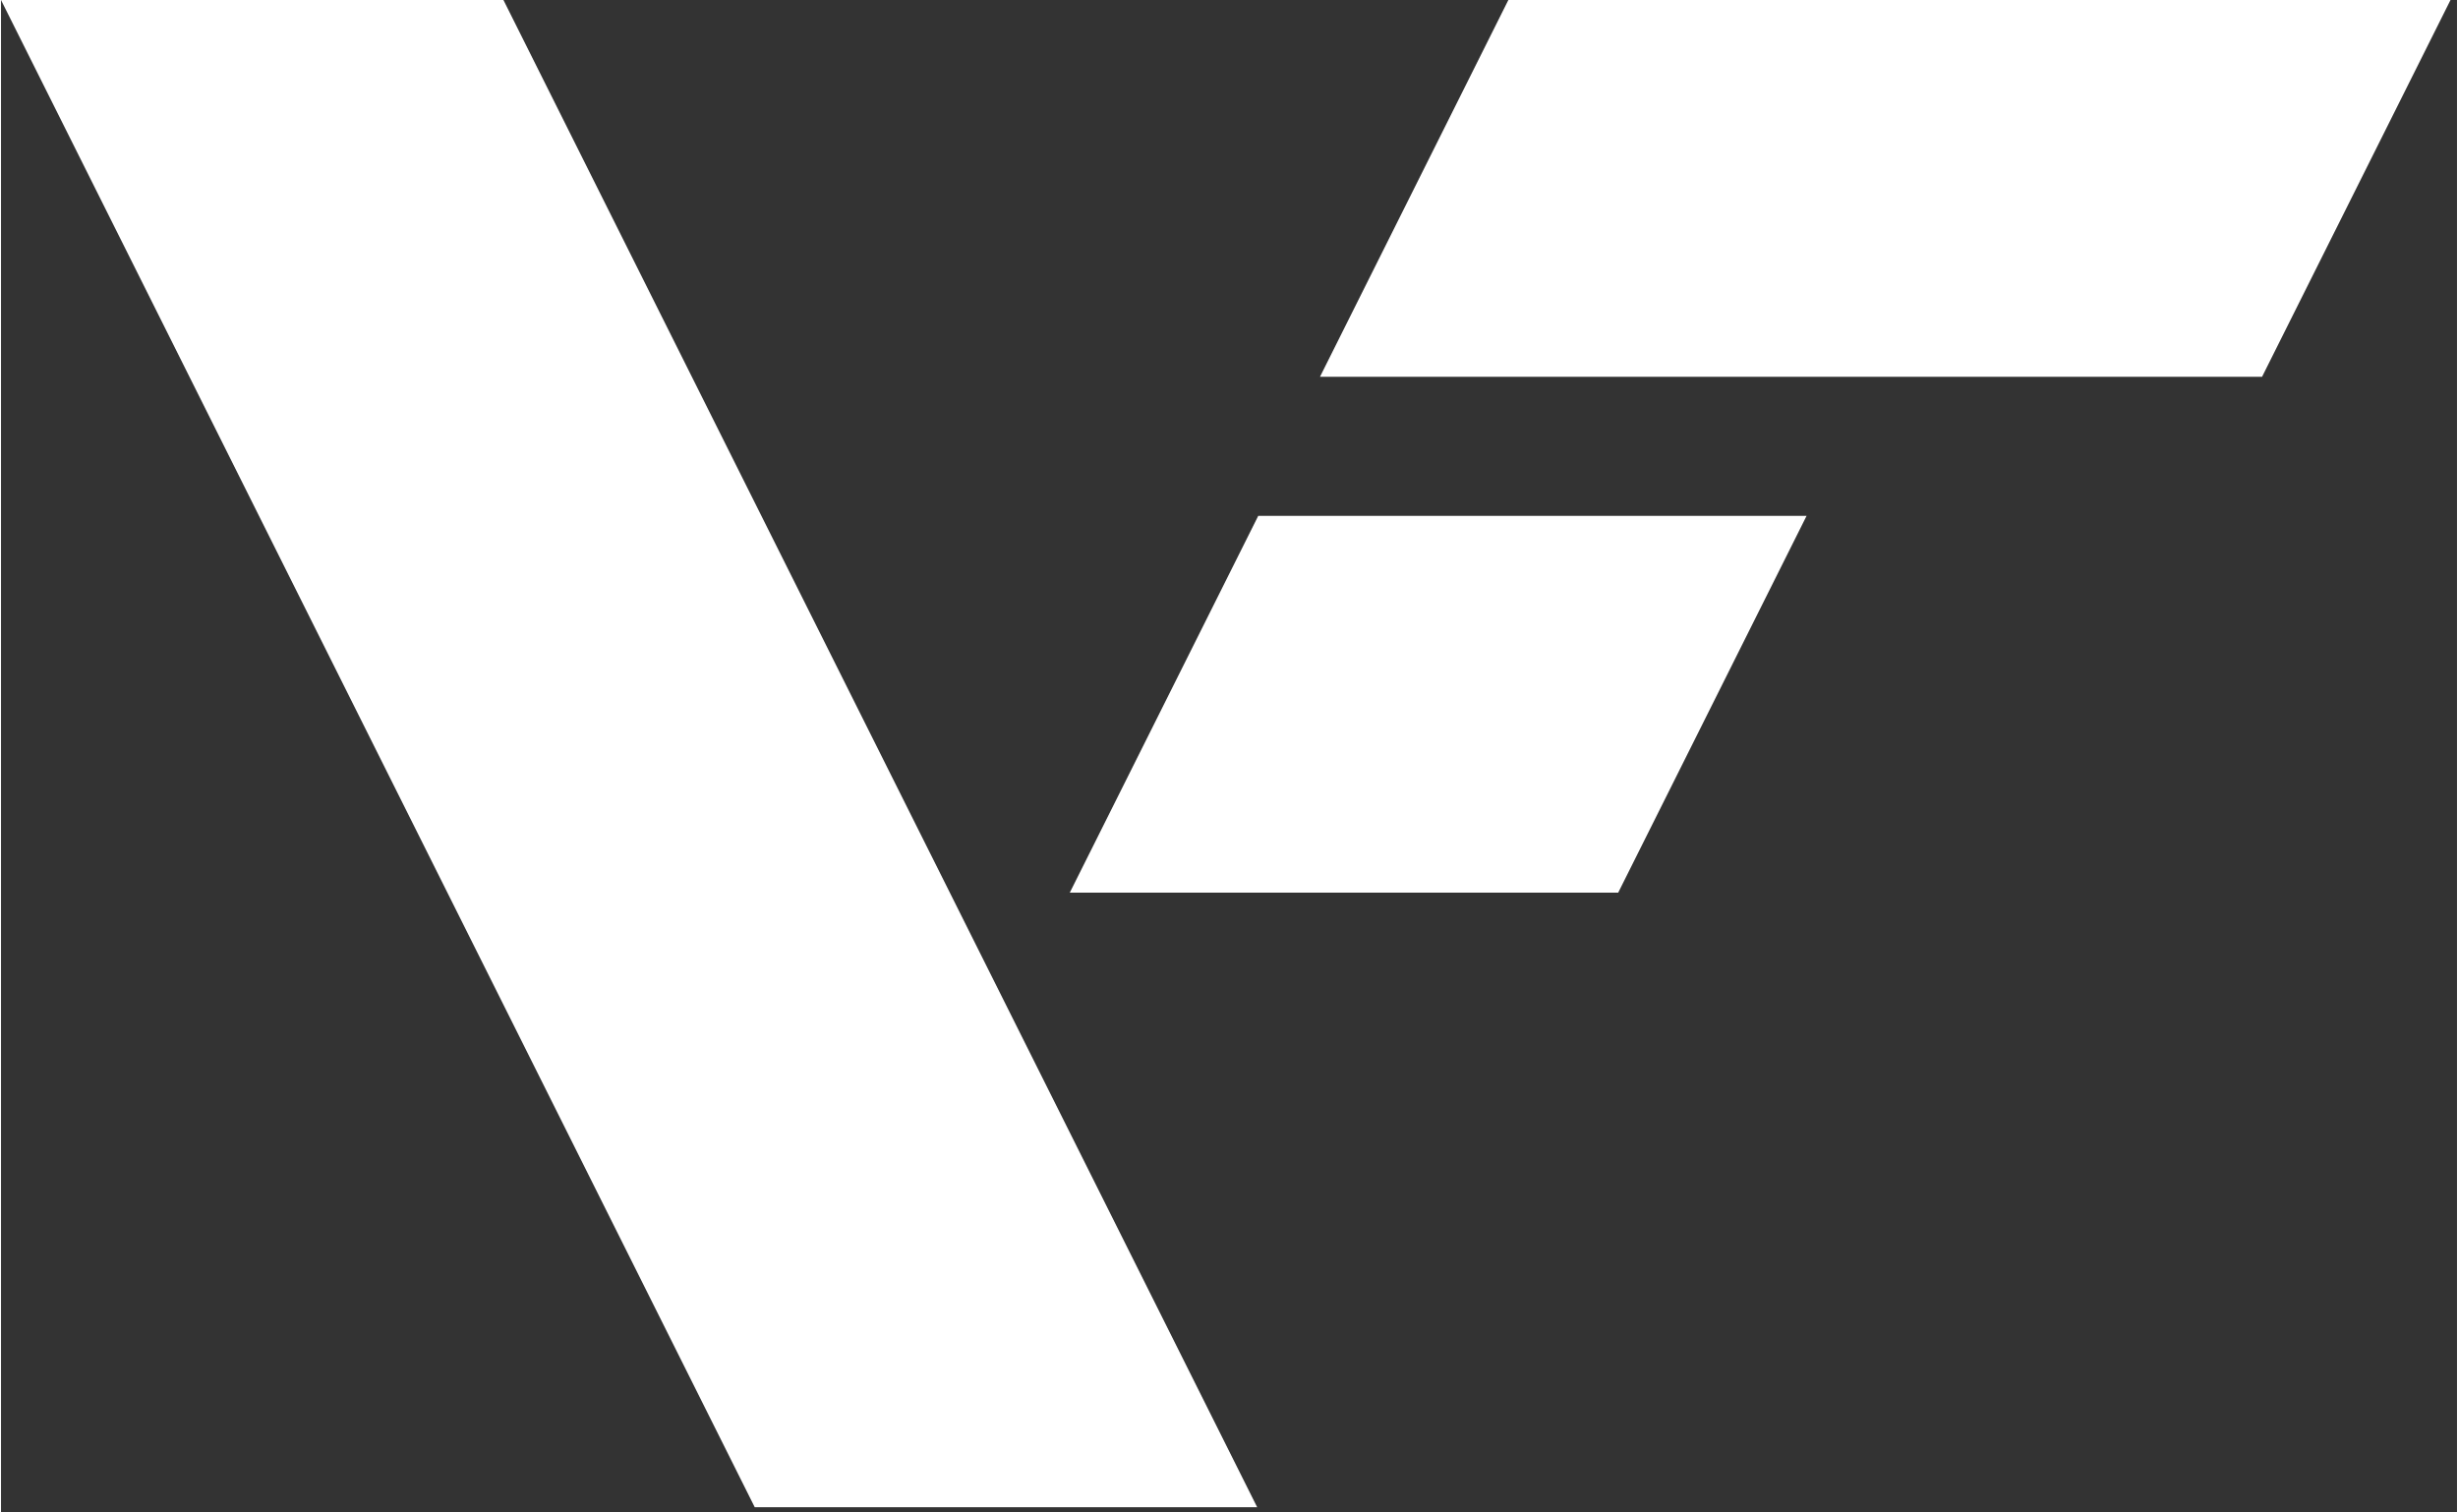 <svg xmlns="http://www.w3.org/2000/svg" id="Layer_1" data-name="Layer 1" viewBox="0.0 0.0 315.0 194.0" width="314.17" height="193.33">
  <rect x="0.0" y="0.0" width="315.0" height="194.0" fill="#333333" stroke="none"/>
  <g>
    <polygon points="0 0 64.44 0 128.89 128.89 161.11 193.33 96.67 193.33 0 0" style="fill: #fff" />
    <polygon points="137.08 114.5 161.25 66.17 231.58 66.17 207.42 114.5 137.08 114.5" style="fill: #fff" />
    <polygon points="193.33 0 314.17 0 290 48.33 169.17 48.33 193.33 0" style="fill: #fff" />
  </g>
</svg>